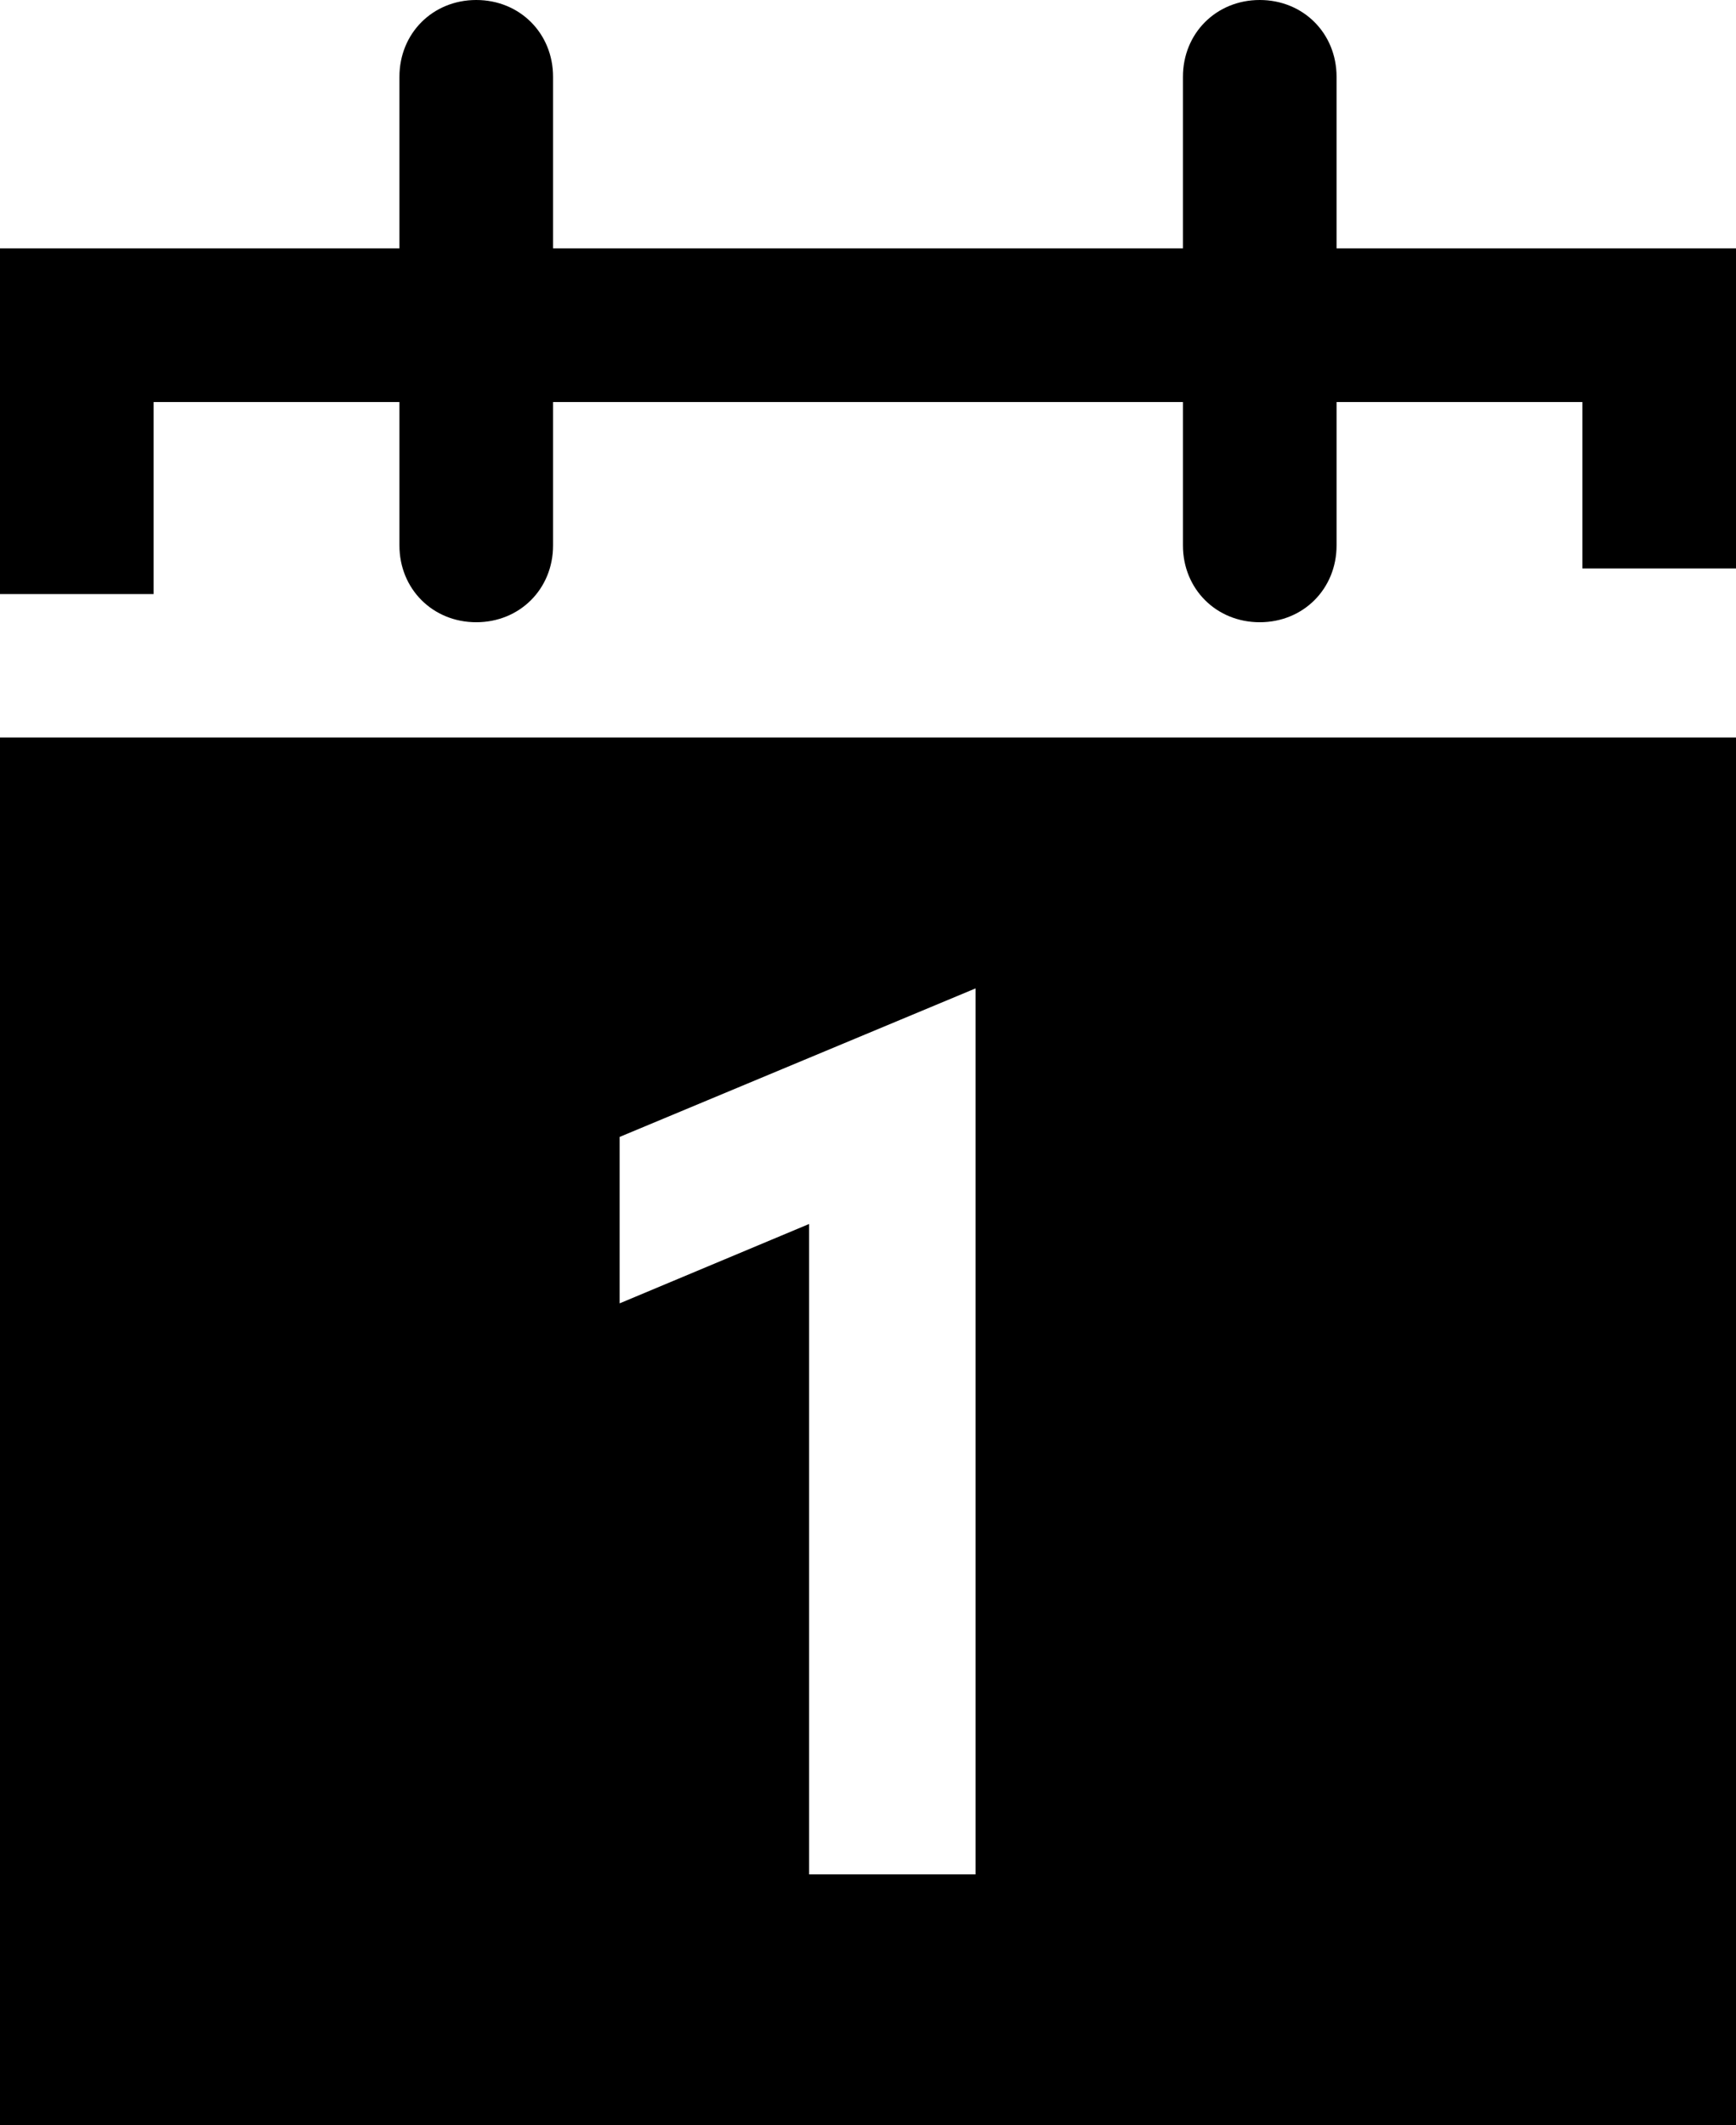 <?xml version="1.0" encoding="utf-8"?>
<!-- Generator: Adobe Illustrator 19.1.0, SVG Export Plug-In . SVG Version: 6.00 Build 0)  -->
<svg version="1.1" id="Layer_1" xmlns="http://www.w3.org/2000/svg" xmlns:xlink="http://www.w3.org/1999/xlink" x="0px" y="0px"
	 viewBox="0 0 67.8 83" style="enable-background:new 0 0 67.8 83;" xml:space="preserve">
<path d="M0,28.8V83h67.8V28.8H0z M38.1,73.2h-6.5V47.8l-7.4,3.1v-6.5l13.9-5.8V73.2z M6,15.7h9.6v5.6c0,1.7,1.3,3,3,3
	c1.7,0,3-1.3,3-3v-5.6h24.6v5.6c0,1.7,1.3,3,3,3c1.7,0,3-1.3,3-3v-5.6h9.6l0,6.5h6V9.7H52.2V3c0-1.7-1.3-3-3-3c-1.7,0-3,1.3-3,3v6.7
	H21.6V3c0-1.7-1.3-3-3-3c-1.7,0-3,1.3-3,3v6.7H0v13.5h6L6,15.7z"/>
<g>
</g>
<g>
</g>
<g>
</g>
<g>
</g>
<g>
</g>
<g>
</g>
<g>
</g>
<g>
</g>
<g>
</g>
<g>
</g>
<g>
</g>
<g>
</g>
<g>
</g>
<g>
</g>
<g>
</g>
</svg>
